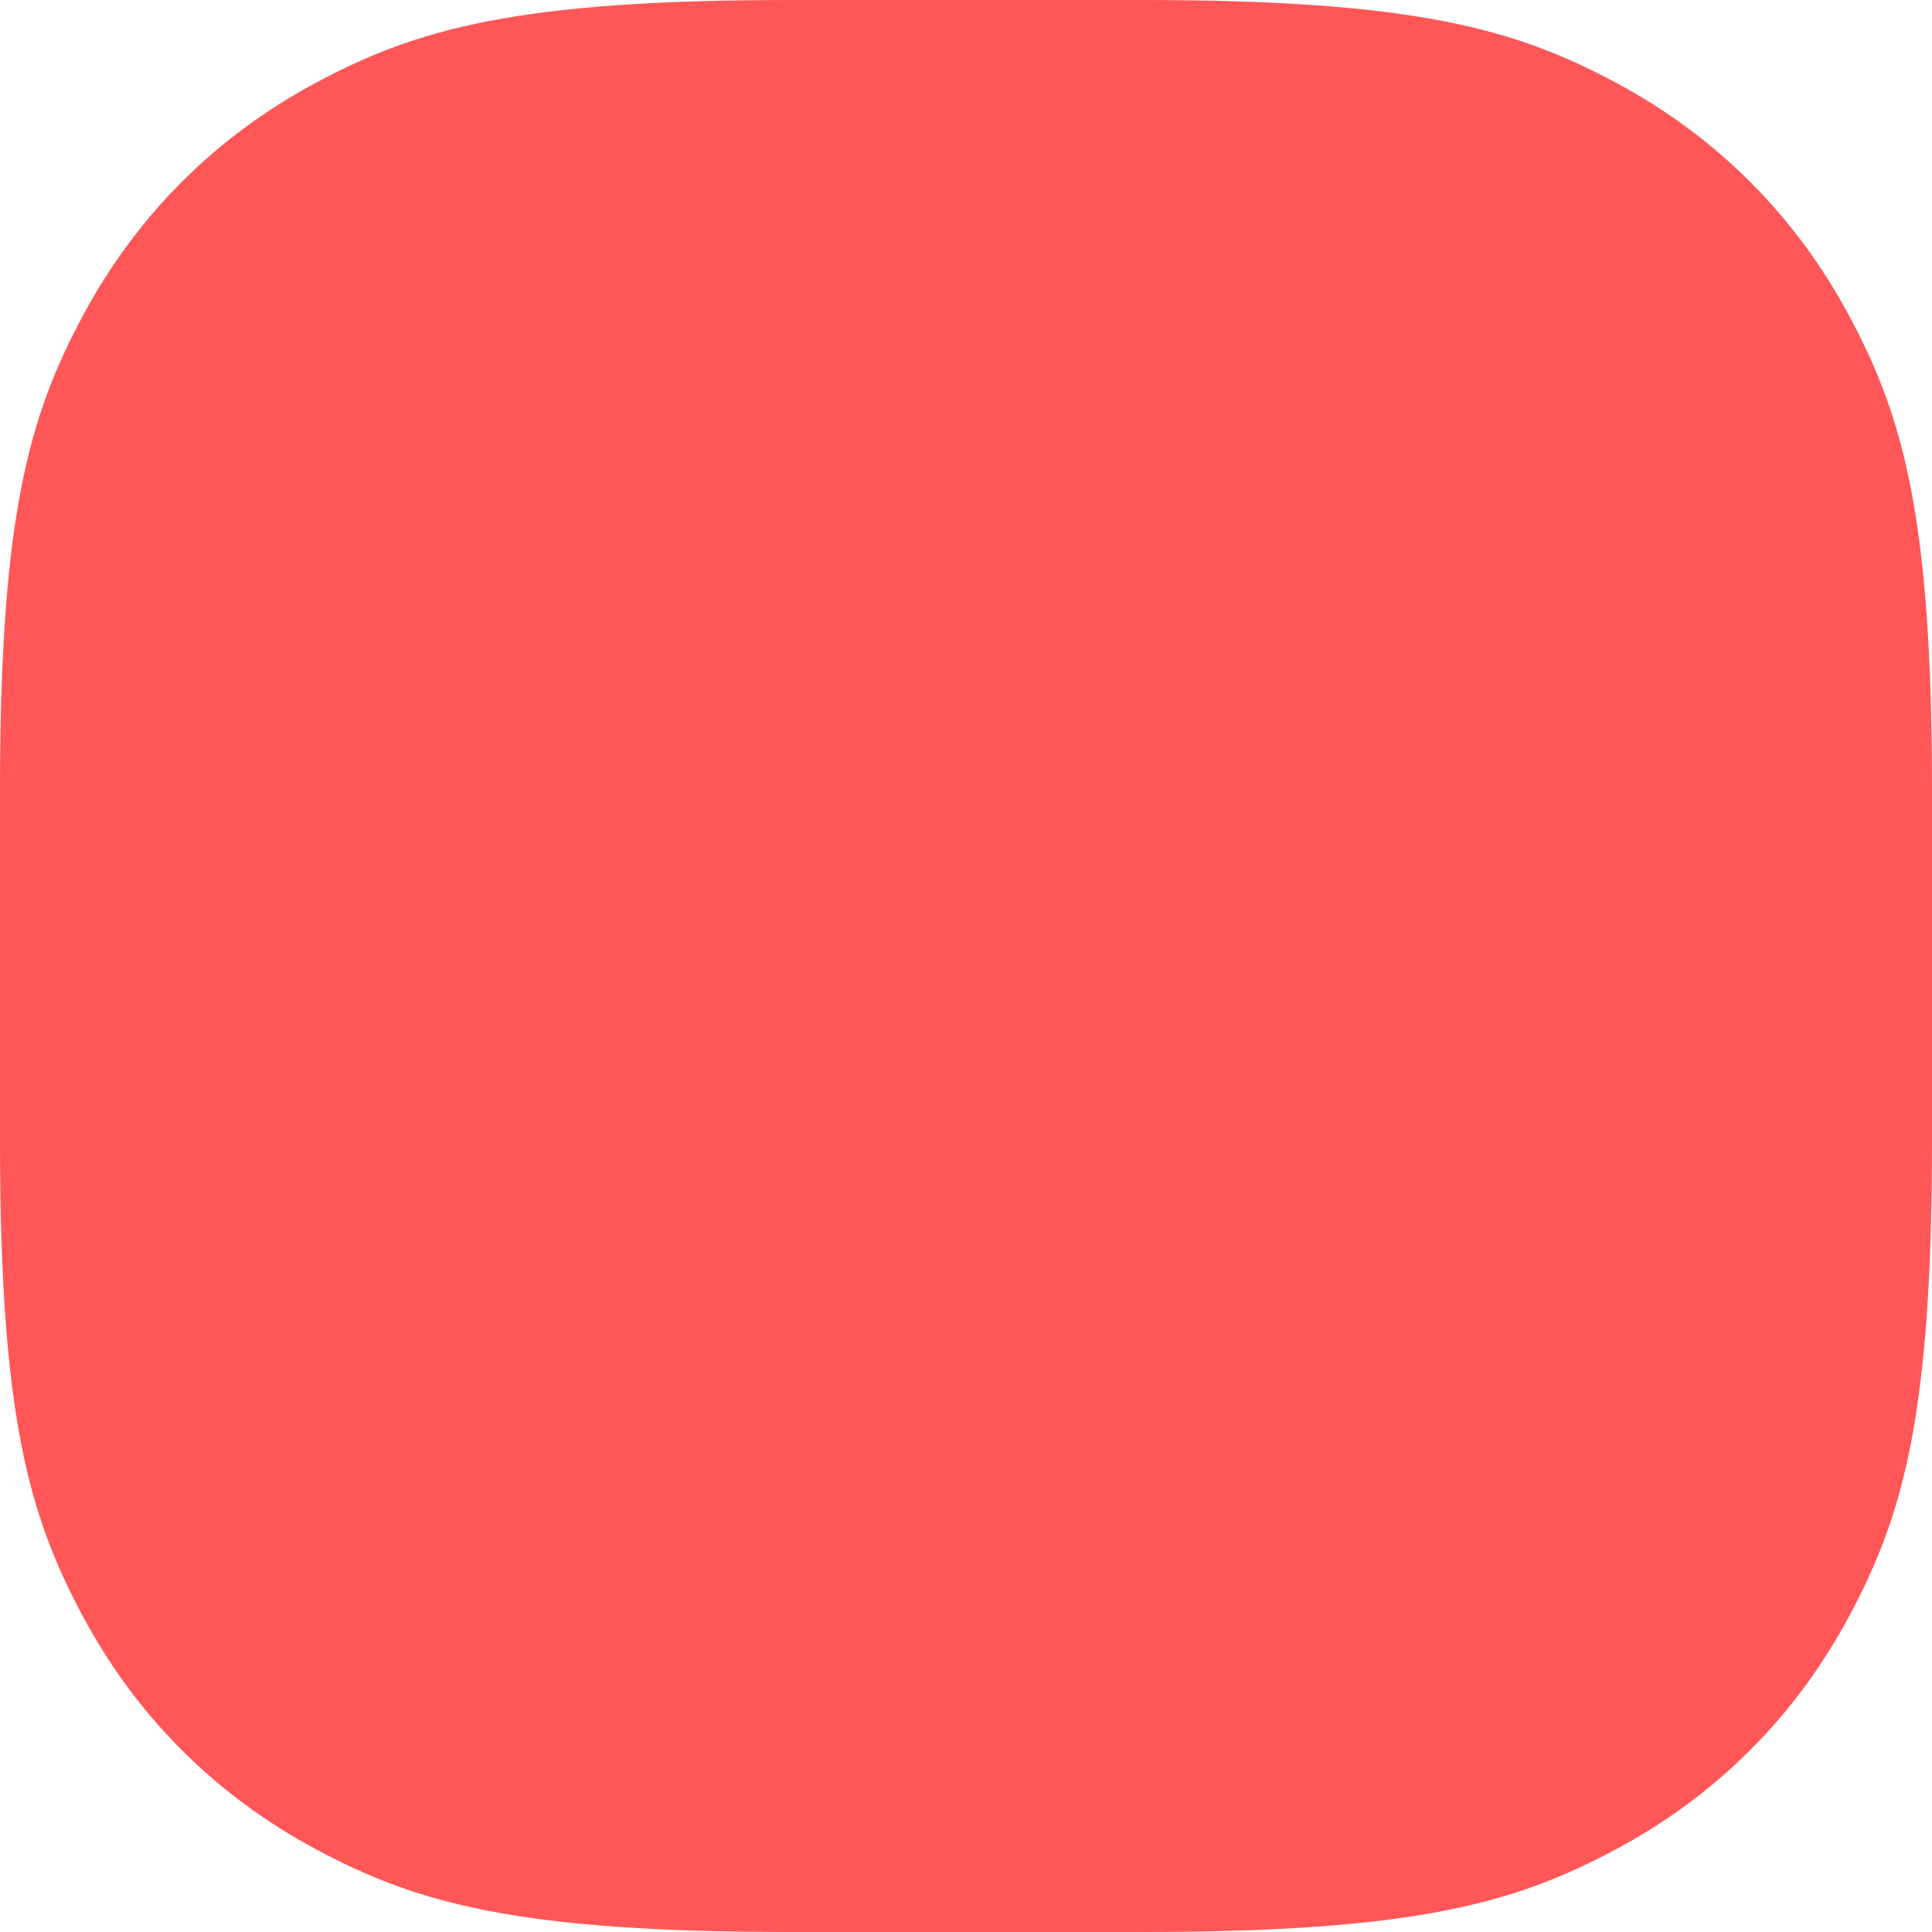 <?xml version="1.0" encoding="UTF-8"?>
<svg width="100px" height="100px" viewBox="0 0 100 100" version="1.1" xmlns="http://www.w3.org/2000/svg" xmlns:xlink="http://www.w3.org/1999/xlink">
    <title>Bookler</title>
    <defs>
        <path d="M40.92,-1.63862718e-15 L59.08,1.63862718e-15 C73.222,-9.59221415e-16 78.415,1.485 83.63,4.274 C88.844,7.063 92.937,11.156 95.726,16.37 C98.515,21.585 100,26.778 100,40.92 L100,59.08 C100,73.222 98.515,78.415 95.726,83.63 C92.937,88.844 88.844,92.937 83.63,95.726 C78.415,98.515 73.222,100 59.08,100 L40.92,100 C26.778,100 21.585,98.515 16.37,95.726 C11.156,92.937 7.063,88.844 4.274,83.63 C1.485,78.415 6.39480943e-16,73.222 -1.09241812e-15,59.08 L1.09241812e-15,40.92 C-6.39480943e-16,26.778 1.485,21.585 4.274,16.37 C7.063,11.156 11.156,7.063 16.37,4.274 C21.585,1.485 26.778,9.59221415e-16 40.92,-1.63862718e-15 Z" id="path-1"></path>
        <filter id="filter-3">
            <feColorMatrix in="SourceGraphic" type="matrix" values="0 0 0 0 1 0 0 0 0 1 0 0 0 0 1 0 0 0 1 0"></feColorMatrix>
        </filter>
    </defs>
    <g id="App-icons" stroke="none" stroke-width="1" fill="none" fill-rule="evenodd">
        <g id="Desktop-HD" transform="translate(-636, -605)">
            <g id="Bookler" transform="translate(636, 605)">
                <mask id="mask-2" fill="white">
                    <use xlink:href="#path-1"></use>
                </mask>
                <use id="Mask" fill="#FF5757" xlink:href="#path-1"></use>
                <g filter="url(#filter-3)" id="logo_design">
                    <g mask="url(#mask-2)">
                        <g transform="translate(25, 25)" fill="#FF5757" fill-rule="nonzero">
                            <path d="M47.527,46.06 L24.07,46.06 C22.71,46.049 21.356,45.896 20.028,45.604 C17.332,45.032 14.774,43.938 12.498,42.385 C10.334,40.932 8.445,39.107 6.918,36.995 C5.334,34.785 4.192,32.29 3.557,29.646 C2.902,26.918 2.778,24.091 3.189,21.316 C4.008,15.905 6.843,11.004 11.126,7.597 C11.508,7.288 12.106,6.857 12.645,6.504 C13.184,6.152 13.825,5.765 14.443,5.436 C15.618,4.798 16.856,4.282 18.137,3.898 C20.828,3.058 23.658,2.76 26.465,3.021 C37.577,4.035 46.078,13.362 46.062,24.521 C46.062,27.745 46.062,30.969 46.062,34.198 L46.062,35.246 L47.532,33.776 C44.063,33.776 40.58,33.673 37.111,33.776 L36.994,33.776 C35.103,33.776 35.098,36.716 36.994,36.716 L47.527,36.716 C48.339,36.716 48.997,36.058 48.997,35.246 L48.997,25.51 C49.026,23.491 48.854,21.474 48.482,19.489 C47.879,16.564 46.737,13.776 45.117,11.267 C40.114,3.471 31.141,-0.837 21.93,0.136 C12.718,1.108 4.843,7.194 1.577,15.863 C-2.864,27.652 2.359,40.888 13.654,46.467 C16.436,47.829 19.449,48.66 22.536,48.916 C23.648,49.01 24.765,49 25.882,49 L47.527,49 C49.418,49 49.423,46.06 47.527,46.06 L47.527,46.06 Z" id="Path"></path>
                            <rect id="Rectangle" x="35" y="45" width="14" height="6" rx="3"></rect>
                            <circle id="Oval" cx="16.5" cy="25.5" r="2.5"></circle>
                            <circle id="Oval" cx="32.5" cy="25.5" r="2.5"></circle>
                            <circle id="Oval" cx="24.5" cy="25.5" r="2.5"></circle>
                        </g>
                    </g>
                </g>
            </g>
        </g>
    </g>
</svg>